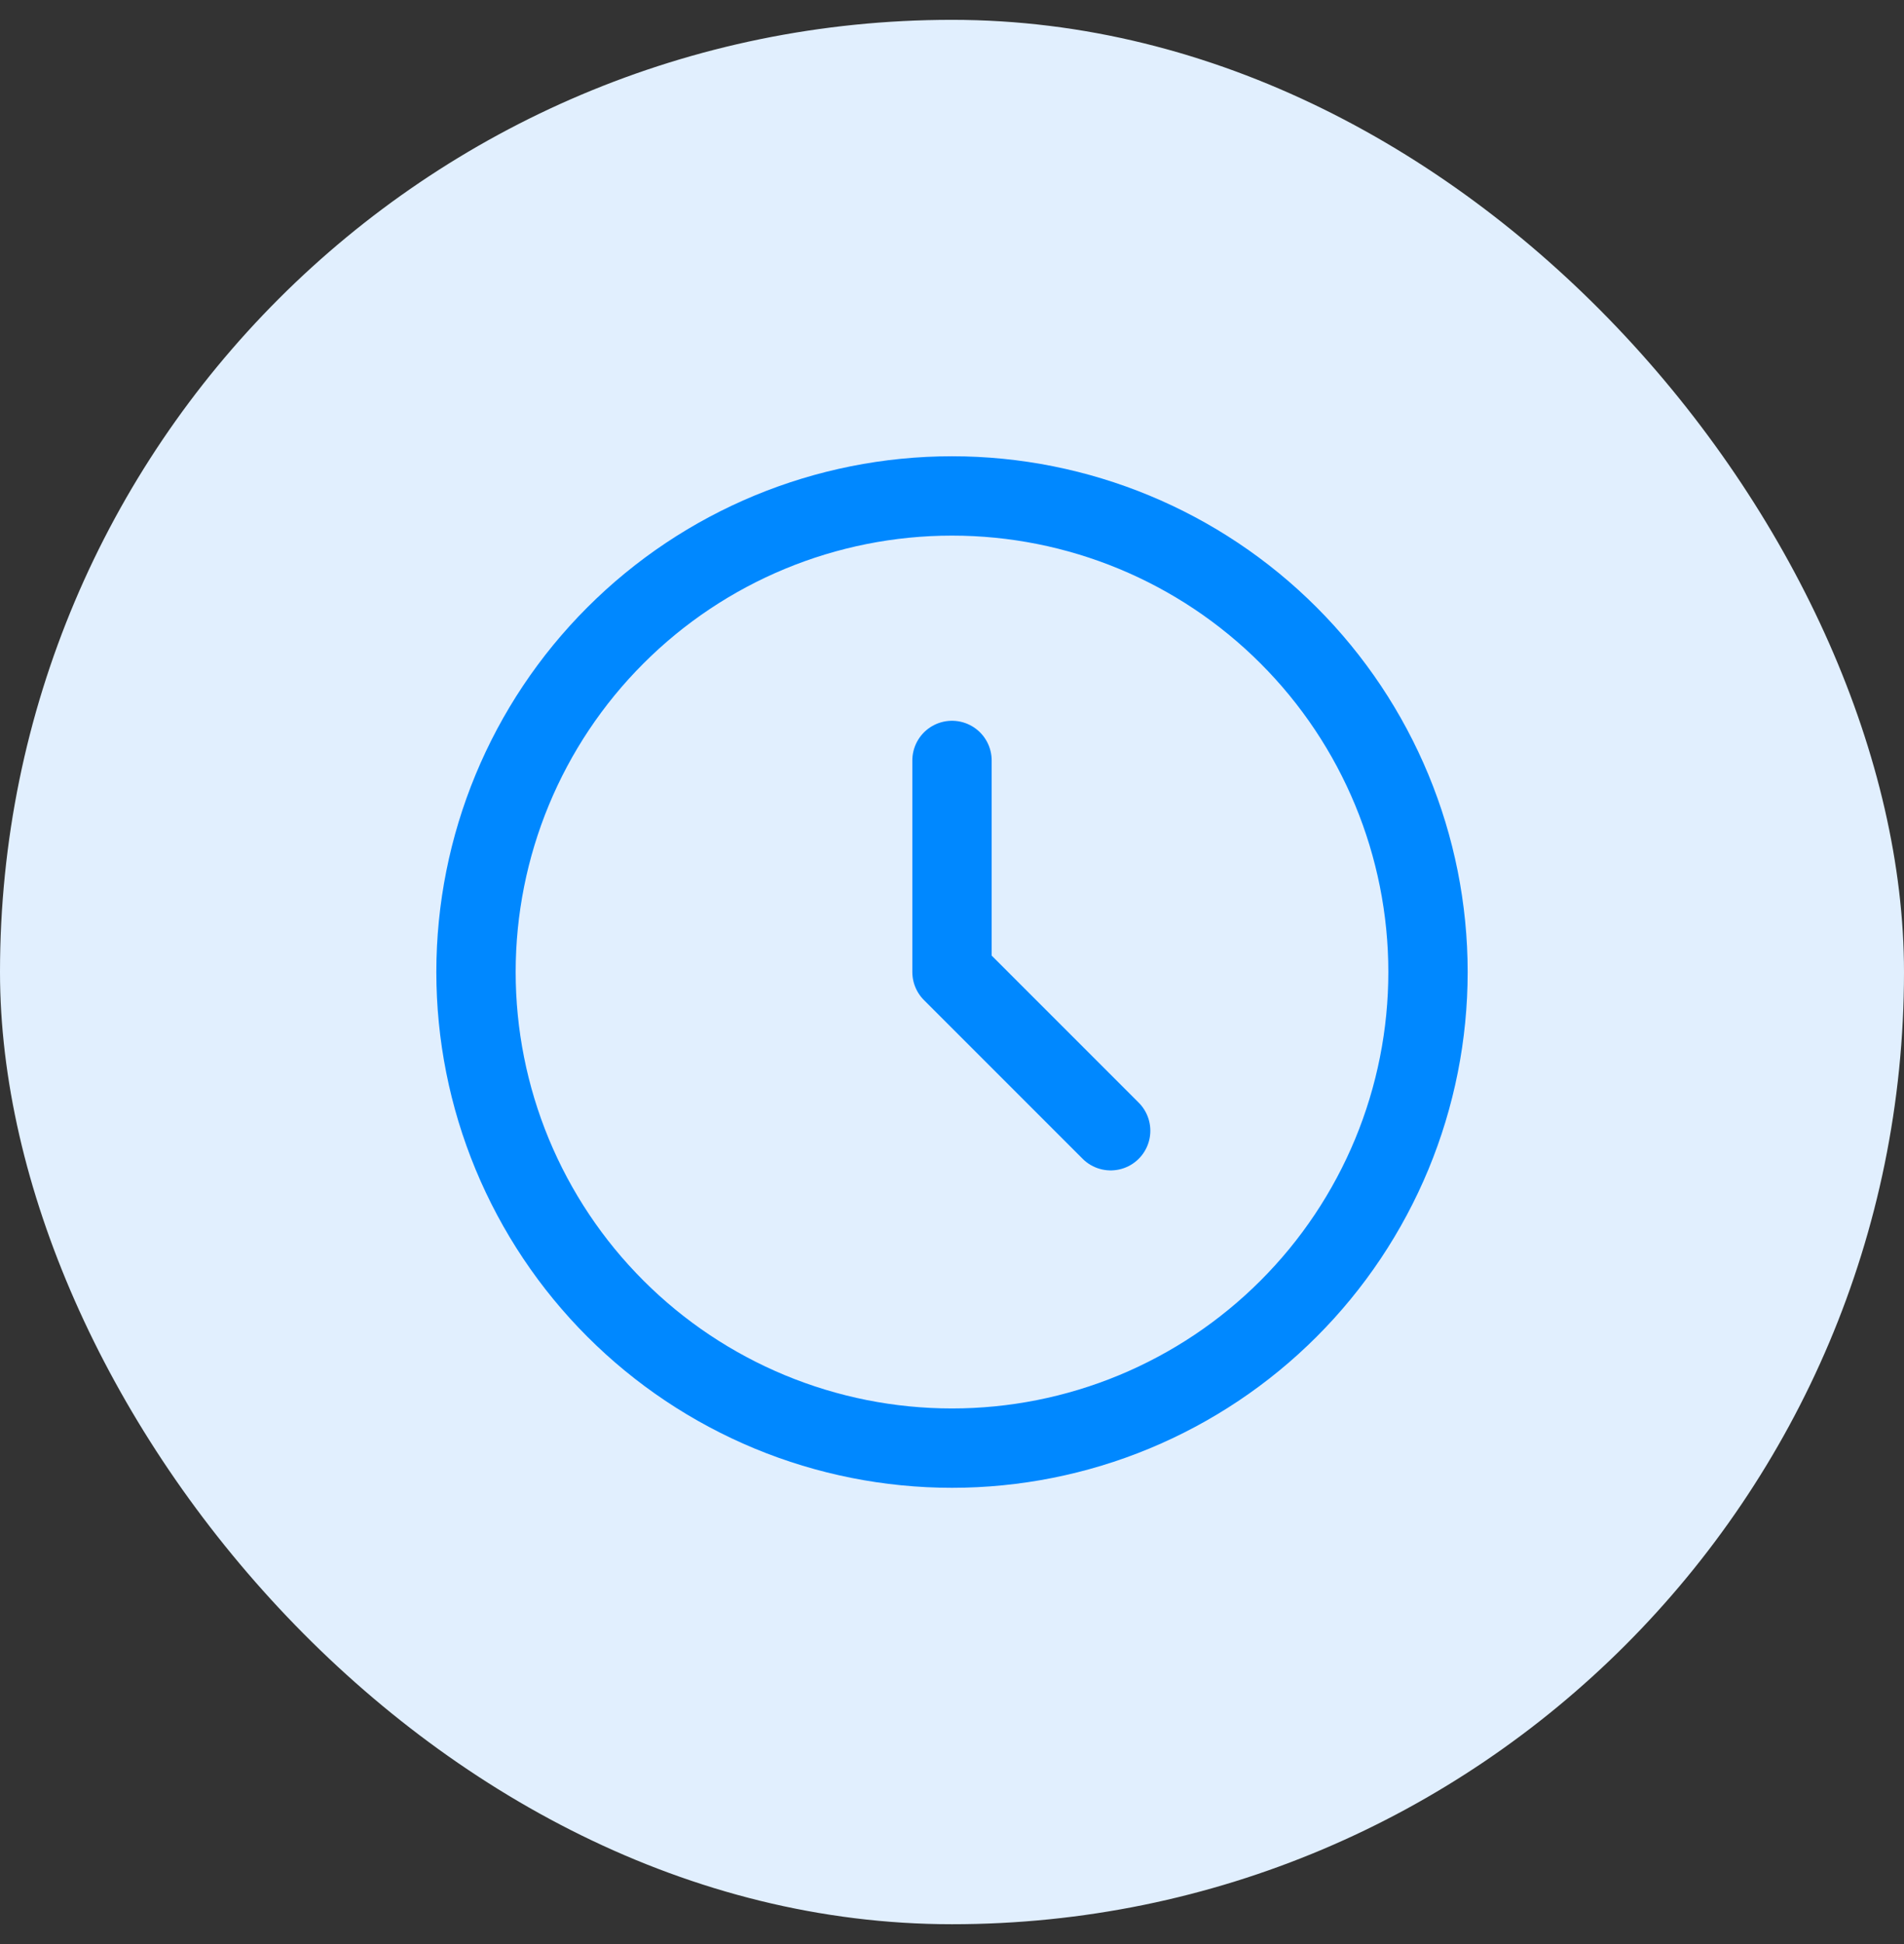 <svg xmlns="http://www.w3.org/2000/svg" width="48" height="49" viewBox="0 0 48 49" fill="none"><rect x="0" y="0" width="48" height="49" fill="#333333" stroke="none"/><rect y="0.5" width="48" height="48" rx="24" fill="#E1EFFE"></rect><path d="M24 19.167V24.5L28 28.5M36 24.5C36 26.076 35.69 27.636 35.087 29.092C34.483 30.548 33.6 31.871 32.485 32.985C31.371 34.1 30.048 34.983 28.592 35.587C27.136 36.19 25.576 36.5 24 36.5C22.424 36.5 20.864 36.19 19.408 35.587C17.952 34.983 16.629 34.1 15.515 32.985C14.4 31.871 13.517 30.548 12.913 29.092C12.31 27.636 12 26.076 12 24.5C12 21.317 13.264 18.265 15.515 16.015C17.765 13.764 20.817 12.5 24 12.5C27.183 12.5 30.235 13.764 32.485 16.015C34.736 18.265 36 21.317 36 24.5Z" stroke="#0088FF" stroke-width="2" stroke-linecap="round" stroke-linejoin="round"></path></svg>